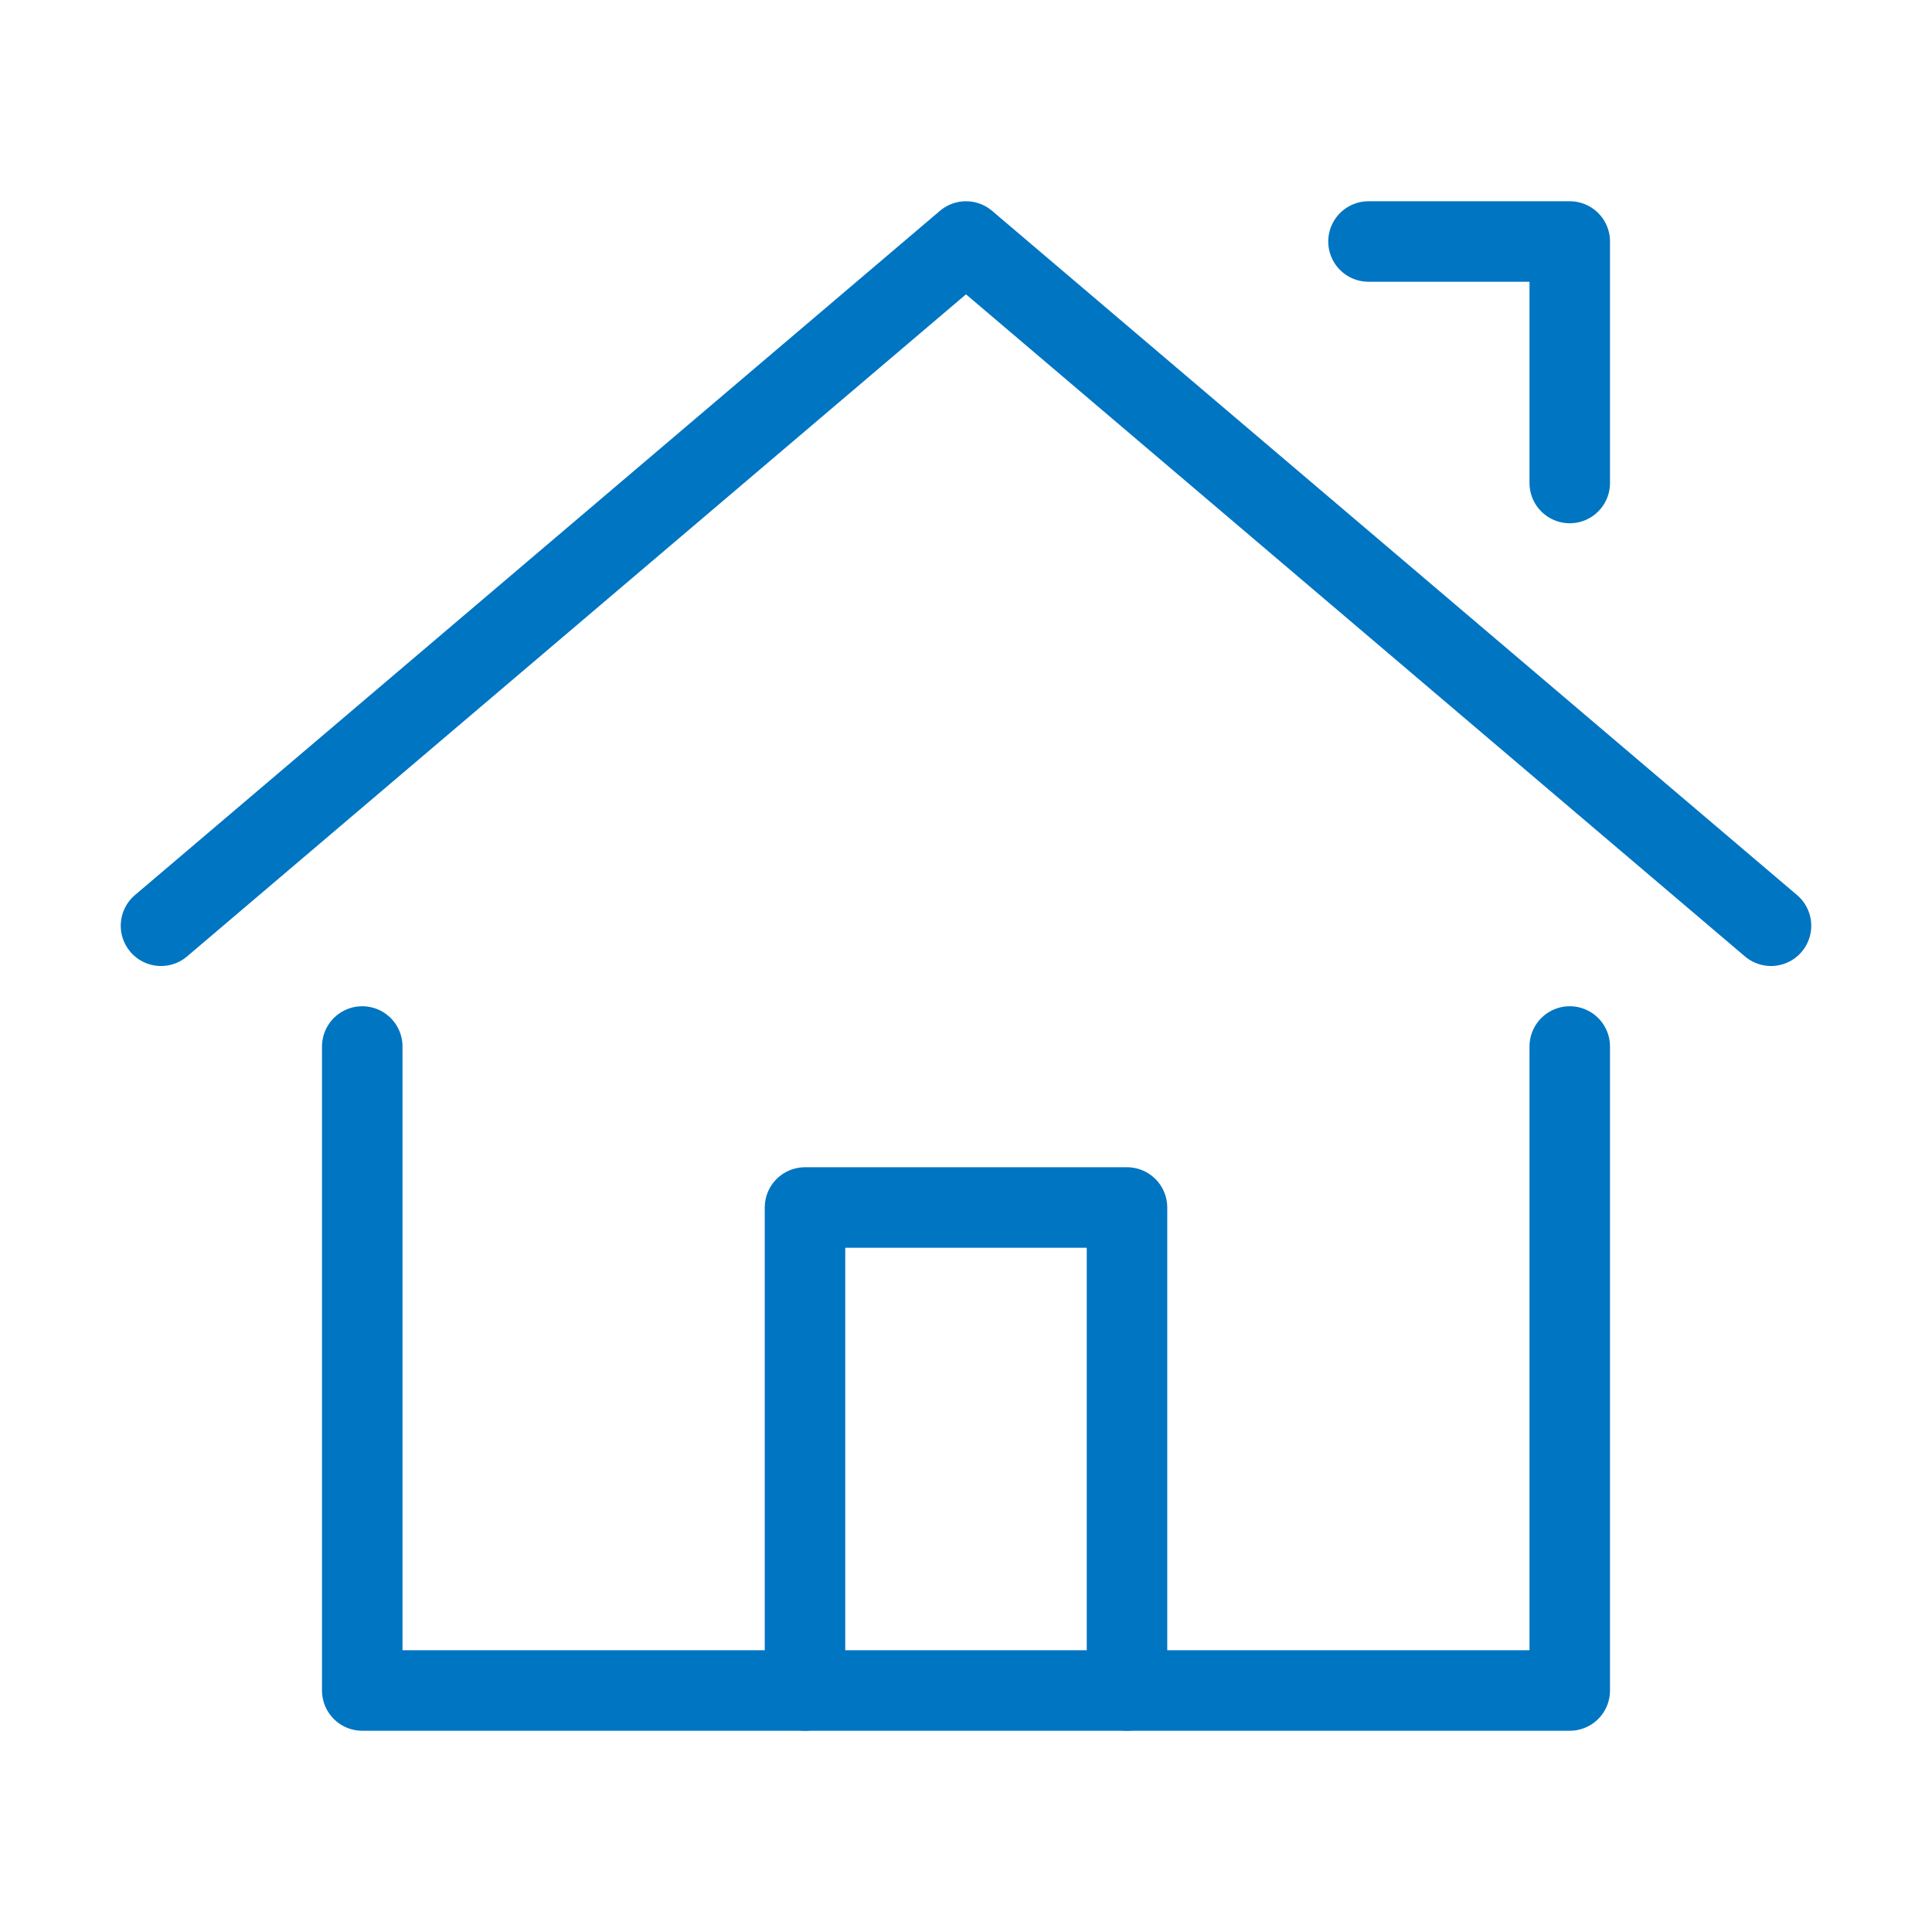 <?xml version="1.0" encoding="utf-8"?>
<!-- Generator: Adobe Illustrator 22.0.1, SVG Export Plug-In . SVG Version: 6.00 Build 0)  -->
<svg version="1.1" id="レイヤー_1" xmlns="http://www.w3.org/2000/svg" xmlns:xlink="http://www.w3.org/1999/xlink" x="0px"
	 y="0px" viewBox="0 0 48 48" style="enable-background:new 0 0 48 48;" xml:space="preserve">
<style type="text/css">
	.st0{fill:none;stroke:#0075C2;stroke-width:2;stroke-linecap:round;stroke-linejoin:round;}
</style>
<title>192_b_24</title>
<polyline class="st0" points="4,23 24,6 44,23 "/>
<polyline class="st0" points="9,26 9,42 39,42 39,26 "/>
<polyline class="st0" points="39,12 39,6 34,6 "/>
<polyline class="st0" points="20,42 20,30 28,30 28,42 "/>
</svg>
